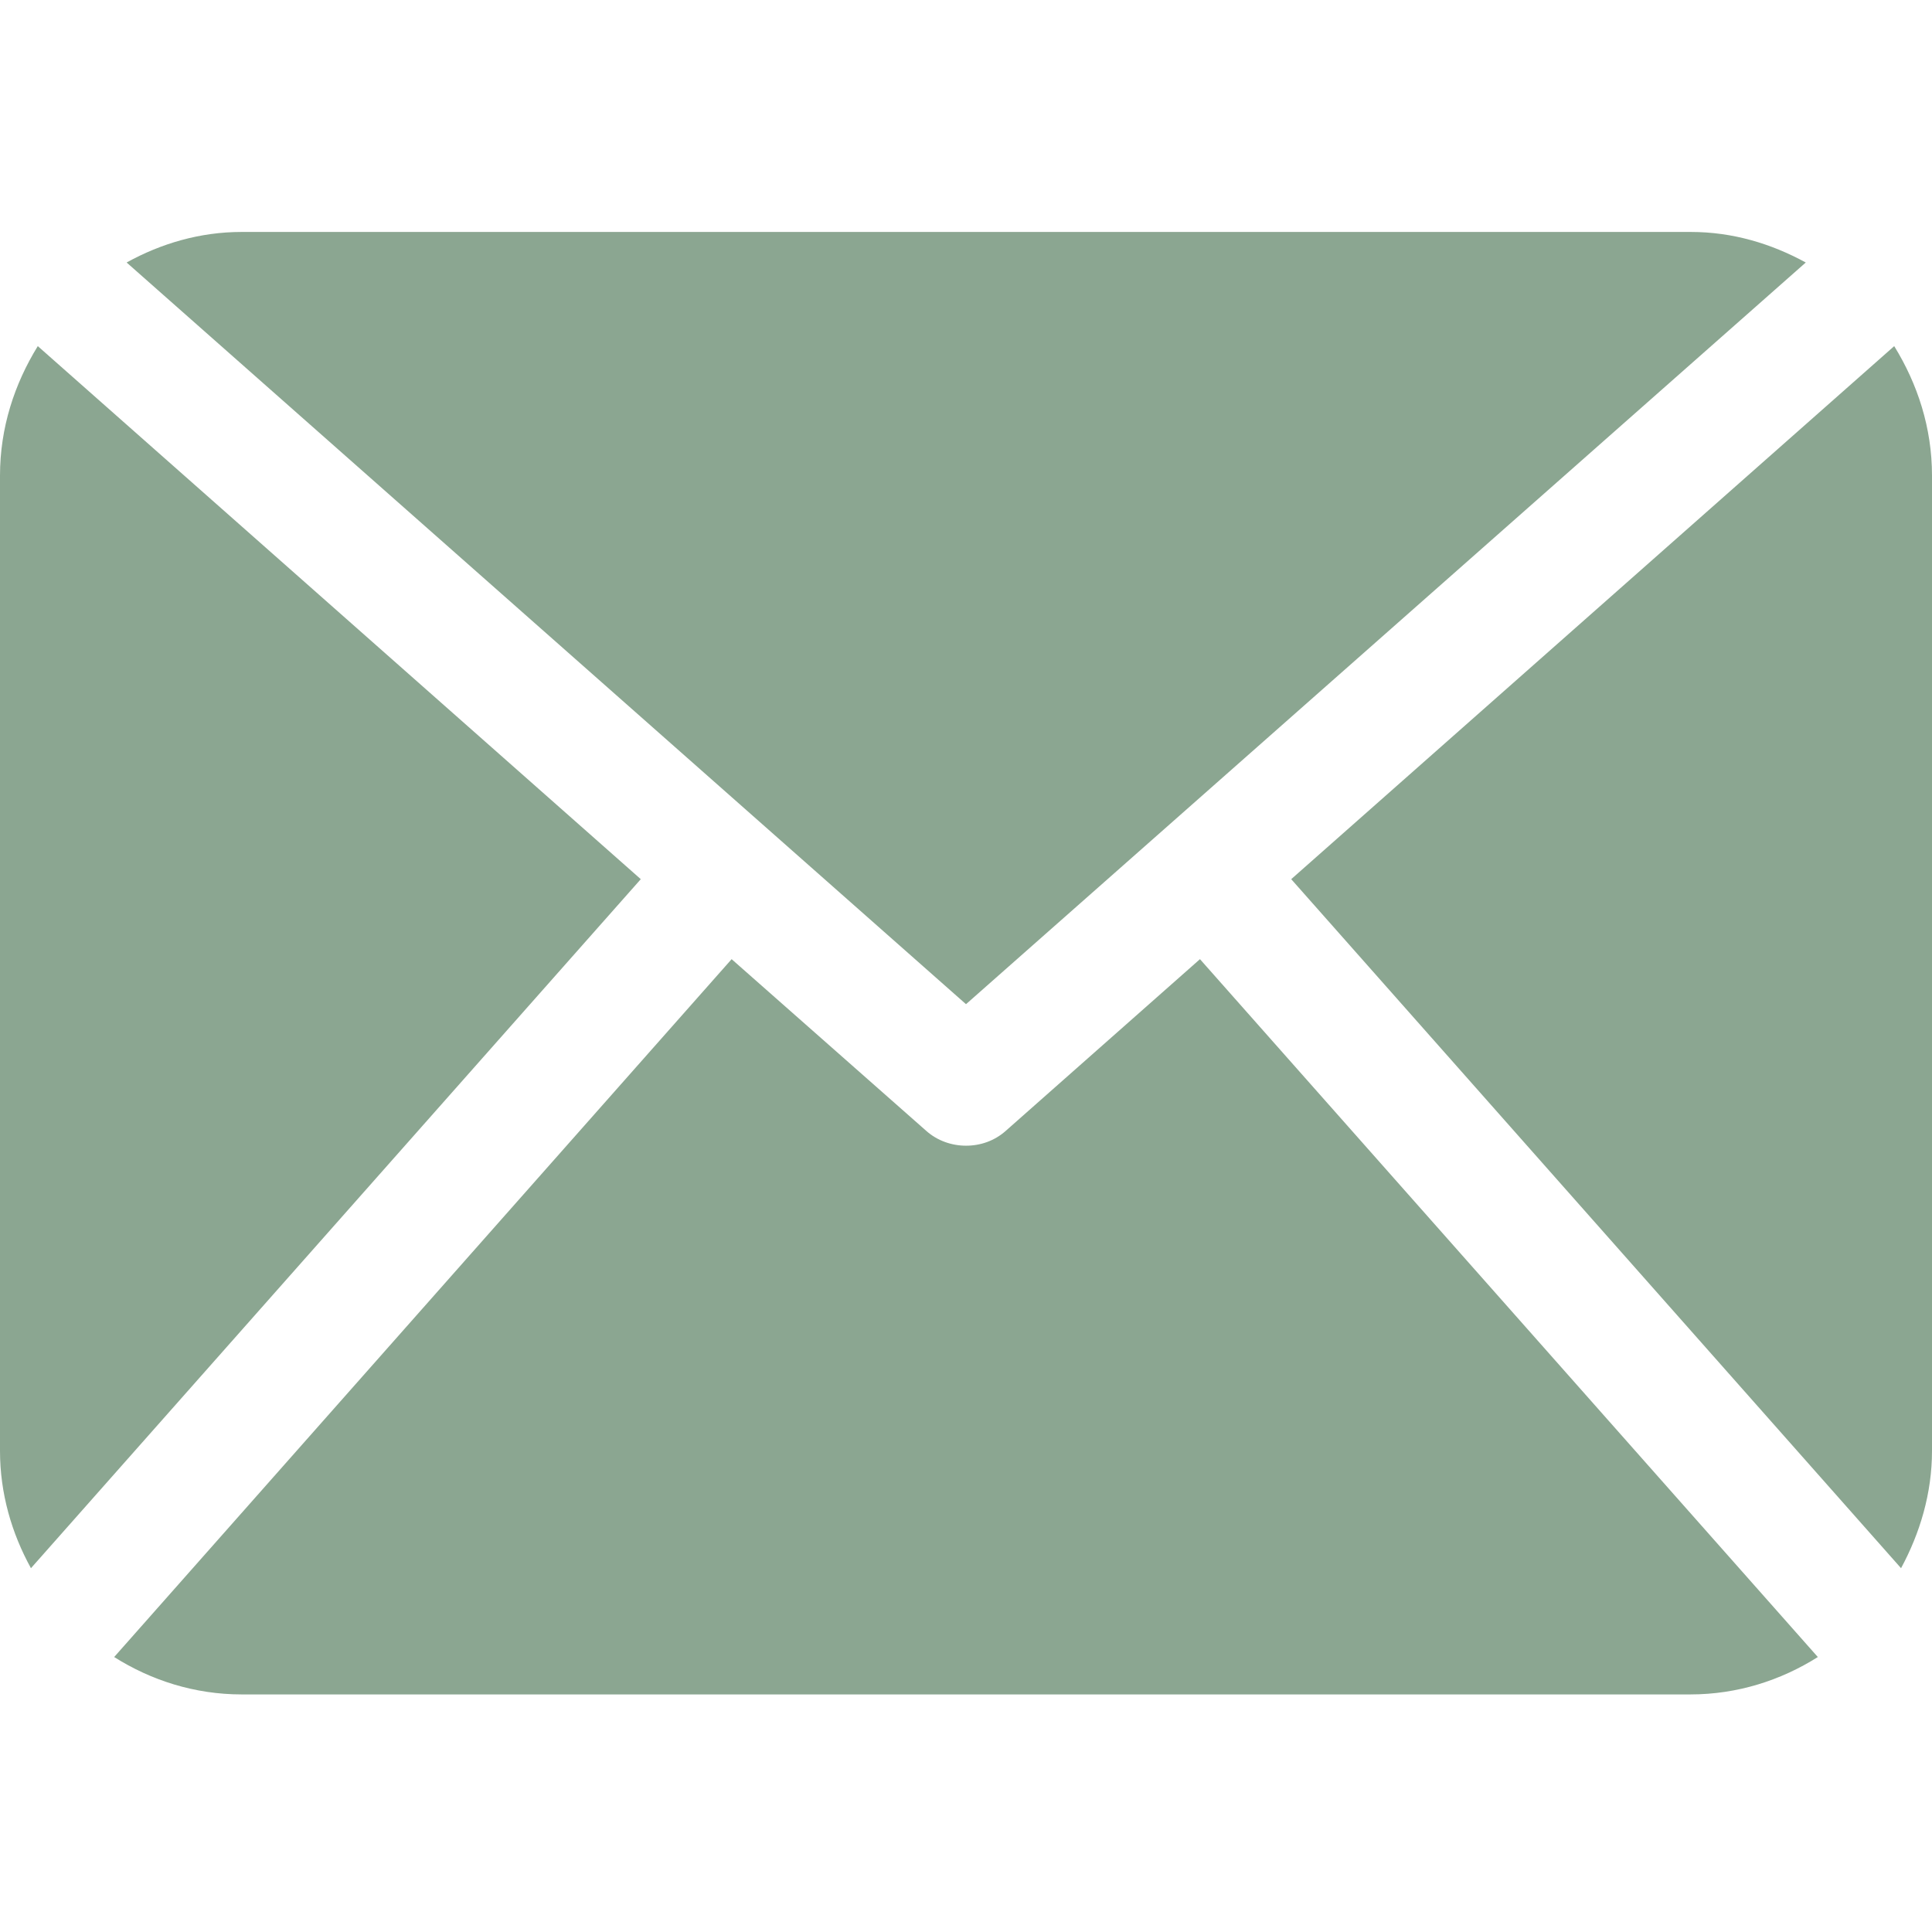 <?xml version="1.0" encoding="utf-8"?>
<!-- Generator: Adobe Illustrator 23.0.2, SVG Export Plug-In . SVG Version: 6.00 Build 0)  -->
<svg version="1.1" id="Capa_1" xmlns="http://www.w3.org/2000/svg" xmlns:xlink="http://www.w3.org/1999/xlink" x="0px" y="0px"
	 viewBox="0 0 480.6 480.6" style="enable-background:new 0 0 480.6 480.6;" xml:space="preserve">
<style type="text/css">
	.st0{fill:#8BA691;}
</style>
<g>
	<path class="st0" d="M480.6,360.9c0,10.6-3,20.5-7.7,29.2L321.2,218.7L471.2,86.1c5.8,9.4,9.4,20.3,9.4,32.2L480.6,360.9
		L480.6,360.9z M240.3,249.8L449.2,65.3c-8.6-4.7-18.2-7.6-28.6-7.6H60.1c-10.4,0-20.1,2.9-28.6,7.6L240.3,249.8z M298.5,238.6
		l-48.3,42.7c-2.8,2.5-6.3,3.7-9.9,3.7c-3.5,0-7.1-1.2-9.9-3.7l-48.4-42.7L28.4,412.2c9.2,5.8,20,9.3,31.7,9.3h360.4
		c11.7,0,22.5-3.5,31.7-9.3L298.5,238.6z M9.4,86.1c-5.8,9.4-9.4,20.3-9.4,32.2v242.6c0,10.6,2.9,20.5,7.7,29.2l151.7-171.4
		L9.4,86.1z"/>
</g>
</svg>
